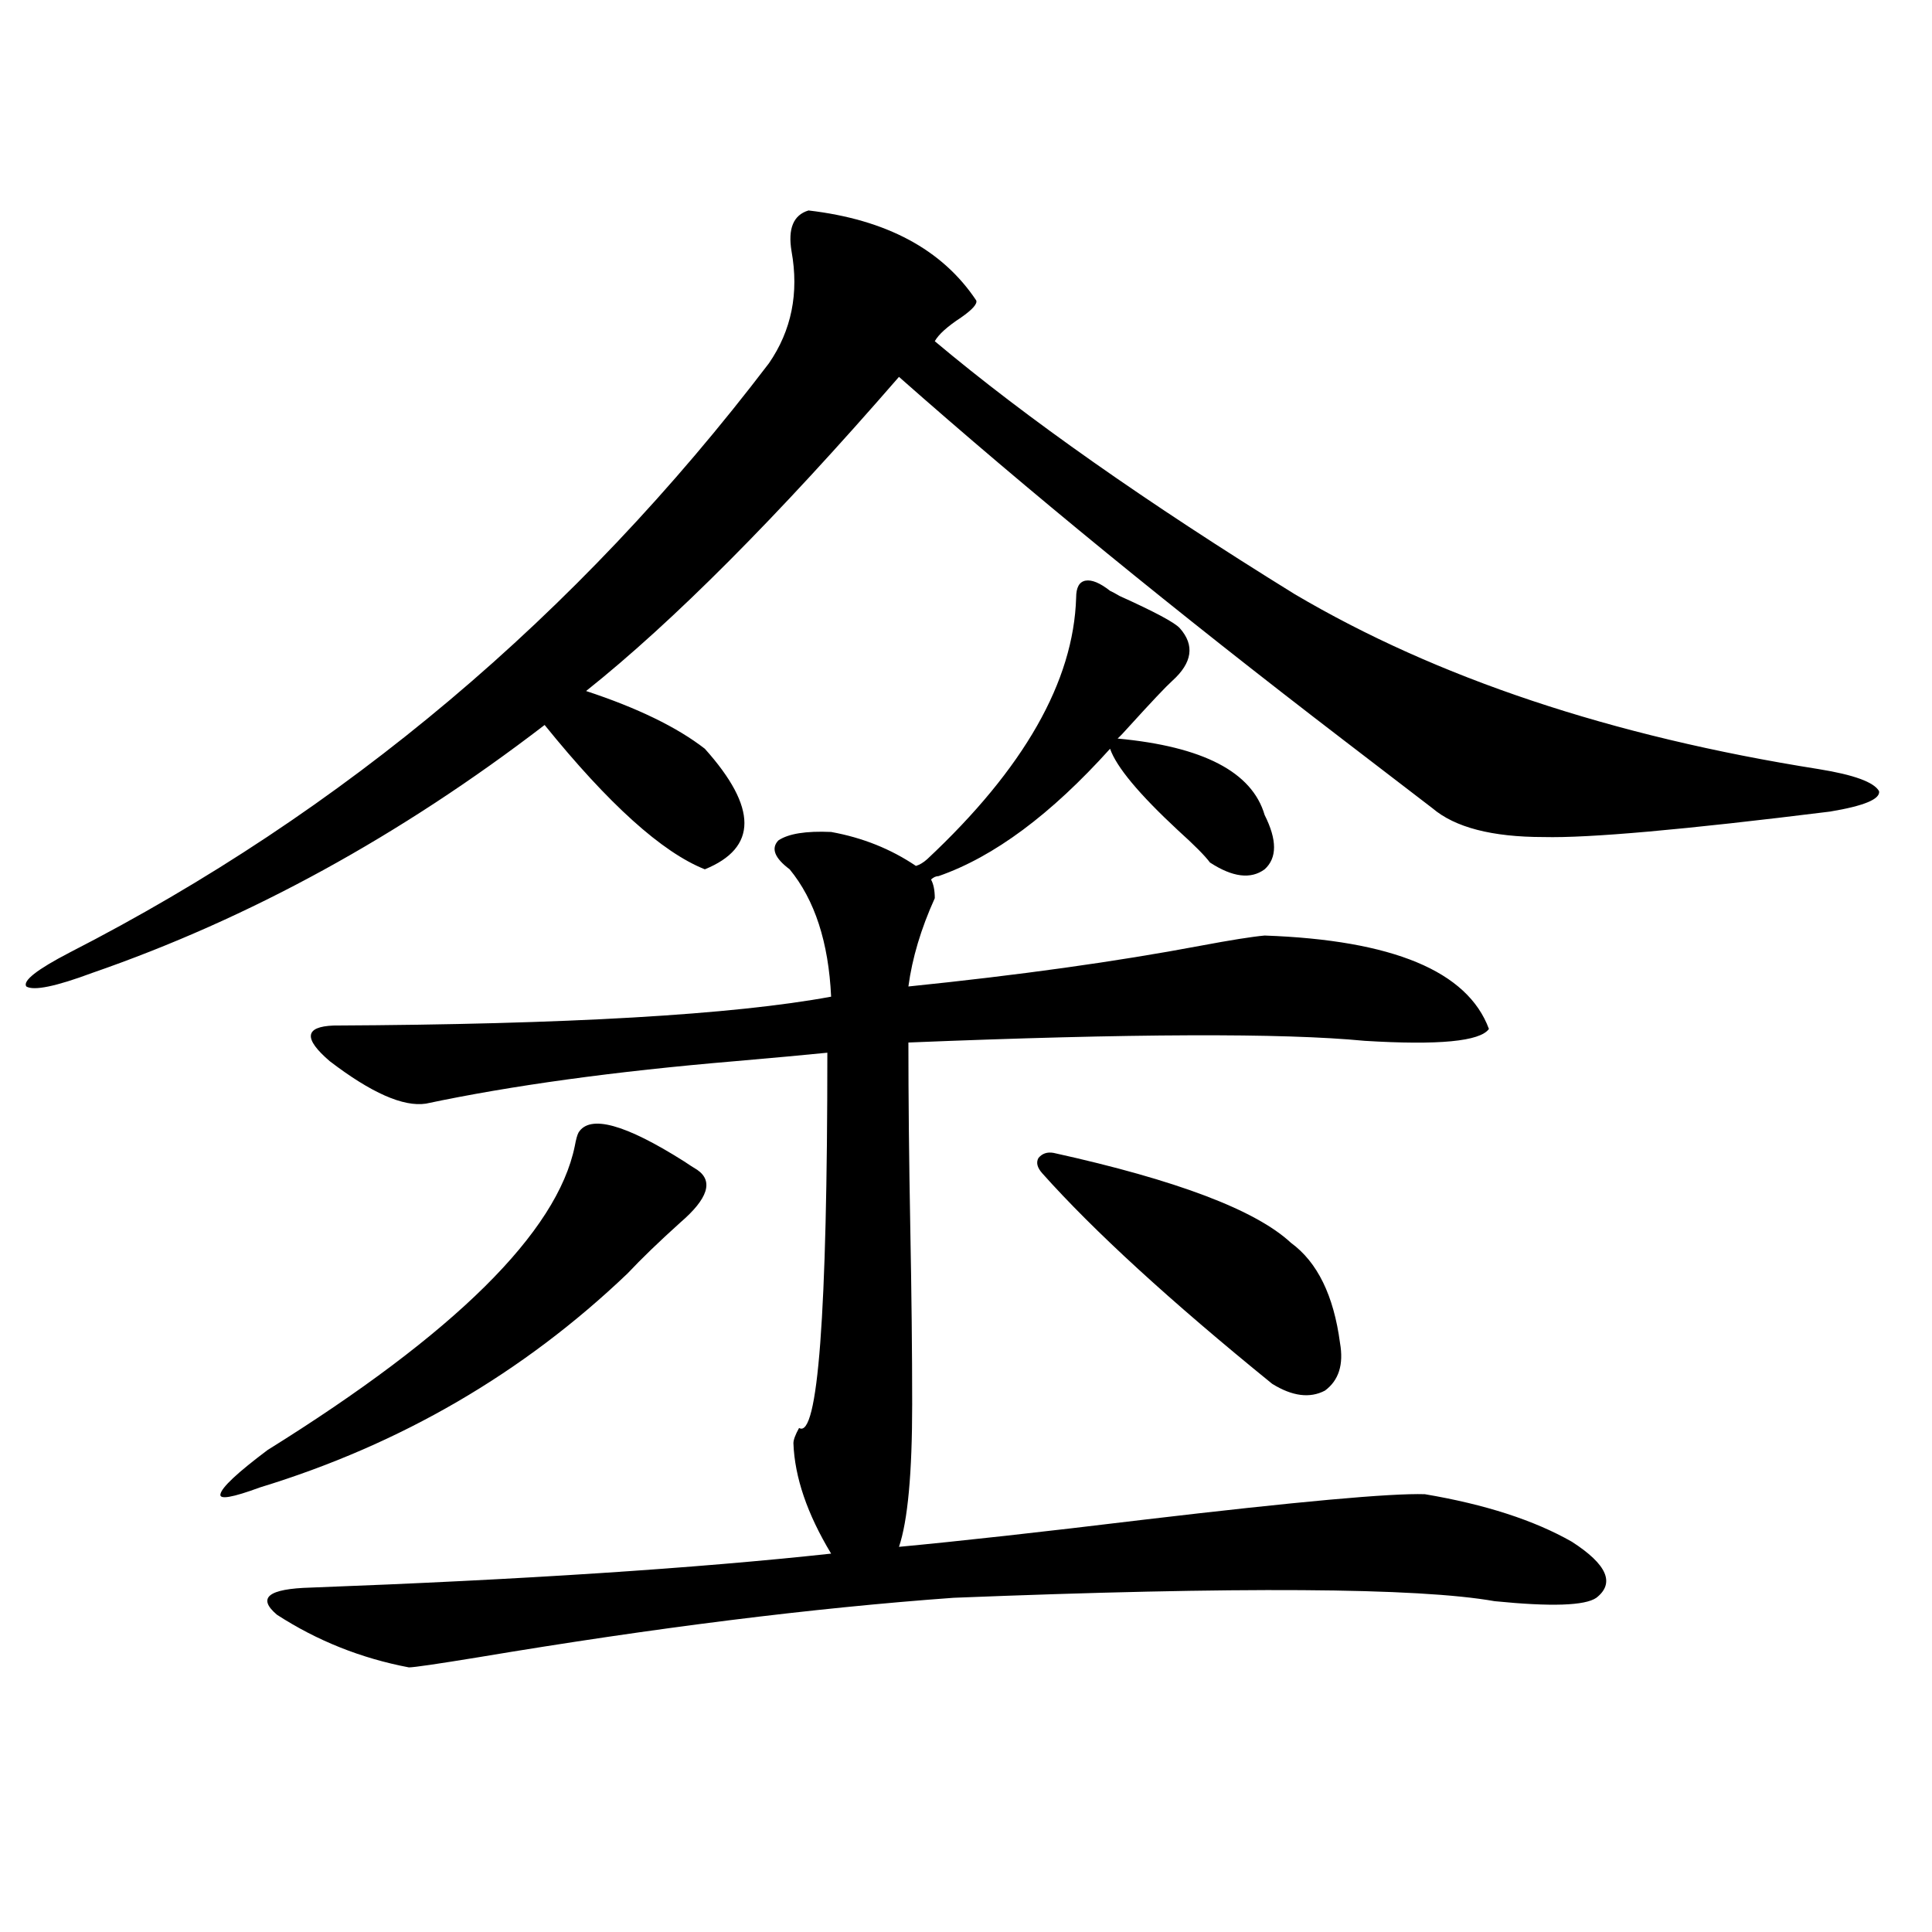 <?xml version="1.0" encoding="utf-8"?>
<!-- Generator: Adobe Illustrator 16.0.0, SVG Export Plug-In . SVG Version: 6.00 Build 0)  -->
<!DOCTYPE svg PUBLIC "-//W3C//DTD SVG 1.1//EN" "http://www.w3.org/Graphics/SVG/1.1/DTD/svg11.dtd">
<svg version="1.1" id="图层_1" xmlns="http://www.w3.org/2000/svg" xmlns:xlink="http://www.w3.org/1999/xlink" x="0px" y="0px"
	 width="1000px" height="1000px" viewBox="0 0 1000 1000" enable-background="new 0 0 1000 1000" xml:space="preserve">
<path d="M418.478,108.938c40.319,4.697,69.267,20.215,86.827,46.582c0.641,1.758-1.951,4.697-7.805,8.789
	c-7.164,4.697-11.707,8.789-13.658,12.305c47.469,39.854,109.586,83.496,186.337,130.957
	c73.489,43.369,163.898,73.54,271.213,90.527c18.201,2.939,28.612,6.743,31.219,11.426c0.641,4.106-7.805,7.622-25.365,10.547
	c-75.455,9.38-124.875,13.774-148.289,13.184c-26.676,0-45.853-4.971-57.56-14.941c-9.115-7.031-24.39-18.745-45.853-35.156
	c-87.162-66.797-163.898-129.487-230.238-188.086c-63.093,72.661-117.07,126.865-161.947,162.598
	c26.661,8.789,47.148,18.76,61.462,29.883c27.316,30.474,27.316,51.279,0,62.402c-22.118-8.789-49.755-33.687-82.925-74.707
	c-74.8,57.432-152.847,100.195-234.141,128.32c-18.871,7.031-30.243,9.38-34.146,7.031c-1.951-2.925,5.519-8.789,22.438-17.578
	c141.78-72.646,262.433-174.312,361.942-304.98c11.707-16.987,15.609-36.323,11.707-58.008
	C407.746,118.317,410.673,111.286,418.478,108.938z M138.484,750.539c96.903-60.342,149.905-112.788,159.021-157.324
	c0.641-3.516,1.296-5.85,1.951-7.031c5.854-9.365,24.055-4.395,54.633,14.941c2.592,1.758,4.878,3.228,6.829,4.395
	c8.445,5.864,5.519,14.941-8.78,27.246c-11.066,9.971-20.167,18.76-27.316,26.367c-53.992,51.567-117.405,88.481-190.239,110.742
	c-14.313,5.273-21.143,6.455-20.487,3.516C114.735,769.875,122.875,762.268,138.484,750.539z M211.653,863.039
	c-24.725-4.696-47.483-13.773-68.291-27.246c-10.411-8.789-4.558-13.472,17.561-14.063c109.266-4.092,199.02-9.956,269.262-17.578
	c-12.362-20.503-18.871-39.551-19.512-57.129c0-1.758,0.976-4.395,2.927-7.91c9.756,5.864,14.634-58.887,14.634-194.238
	c-11.707,1.182-27.651,2.637-47.804,4.395c-62.438,5.273-115.774,12.607-159.996,21.973c-11.707,1.758-28.292-5.562-49.755-21.973
	c-13.658-11.714-13.018-17.866,1.951-18.457c120.973-0.576,206.824-5.562,257.555-14.941c-1.311-28.125-8.46-50.098-21.463-65.918
	c-7.805-5.85-9.756-10.835-5.854-14.941c5.198-3.516,14.299-4.971,27.316-4.395c16.25,2.939,30.884,8.789,43.901,17.578
	c1.951-0.576,3.902-1.758,5.854-3.516c50.075-46.87,75.761-91.982,77.071-135.352c0-5.273,1.616-8.198,4.878-8.789
	c3.247-0.576,7.47,1.182,12.683,5.273c1.296,0.591,2.927,1.47,4.878,2.637c18.201,8.213,28.612,13.774,31.219,16.699
	c7.805,8.789,6.494,17.881-3.902,27.246c-3.262,2.939-10.731,10.85-22.438,23.73c-2.606,2.939-4.558,4.985-5.854,6.152
	c44.222,4.106,69.587,17.29,76.096,39.551c6.494,12.896,6.494,22.275,0,28.125c-7.164,5.273-16.585,4.106-28.292-3.516
	c-2.606-3.516-8.14-9.077-16.585-16.699c-20.167-18.745-31.874-32.808-35.121-42.188c-30.578,33.989-60.166,55.962-88.778,65.918
	c-1.311,0-2.606,0.591-3.902,1.758c1.296,2.349,1.951,5.576,1.951,9.668c-7.164,15.82-11.707,31.064-13.658,45.703
	c57.225-5.85,107.635-12.881,151.216-21.094c15.609-2.925,26.661-4.683,33.17-5.273c66.34,2.349,105.028,18.457,116.095,48.34
	c-4.558,6.455-26.021,8.501-64.389,6.152c-42.285-4.092-120.973-3.804-236.092,0.879c0,28.716,0.32,60.645,0.976,95.801
	c0.641,33.989,0.976,64.463,0.976,91.406c0,35.747-2.286,60.356-6.829,73.828c31.219-2.925,73.489-7.607,126.826-14.063
	c79.343-9.365,127.802-13.76,145.362-13.184c31.219,5.273,56.584,13.486,76.096,24.609c18.201,11.729,22.438,21.396,12.683,29.004
	c-5.854,4.093-23.414,4.684-52.682,1.758c-39.679-7.031-133.015-7.607-279.993-1.758c-72.849,5.273-154.798,15.519-245.848,30.762
	C226.287,861.281,214.245,863.039,211.653,863.039z M545.304,596.73c63.733,14.063,104.708,29.595,122.924,46.582
	c13.658,9.971,22.104,27.246,25.365,51.855c1.951,11.138-0.655,19.336-7.805,24.609c-7.805,4.106-16.92,2.939-27.316-3.516
	c-52.682-42.764-92.36-79.102-119.021-108.984c-2.606-2.925-3.262-5.562-1.951-7.91C539.45,597.033,542.042,596.154,545.304,596.73z
	"/>
</svg>
